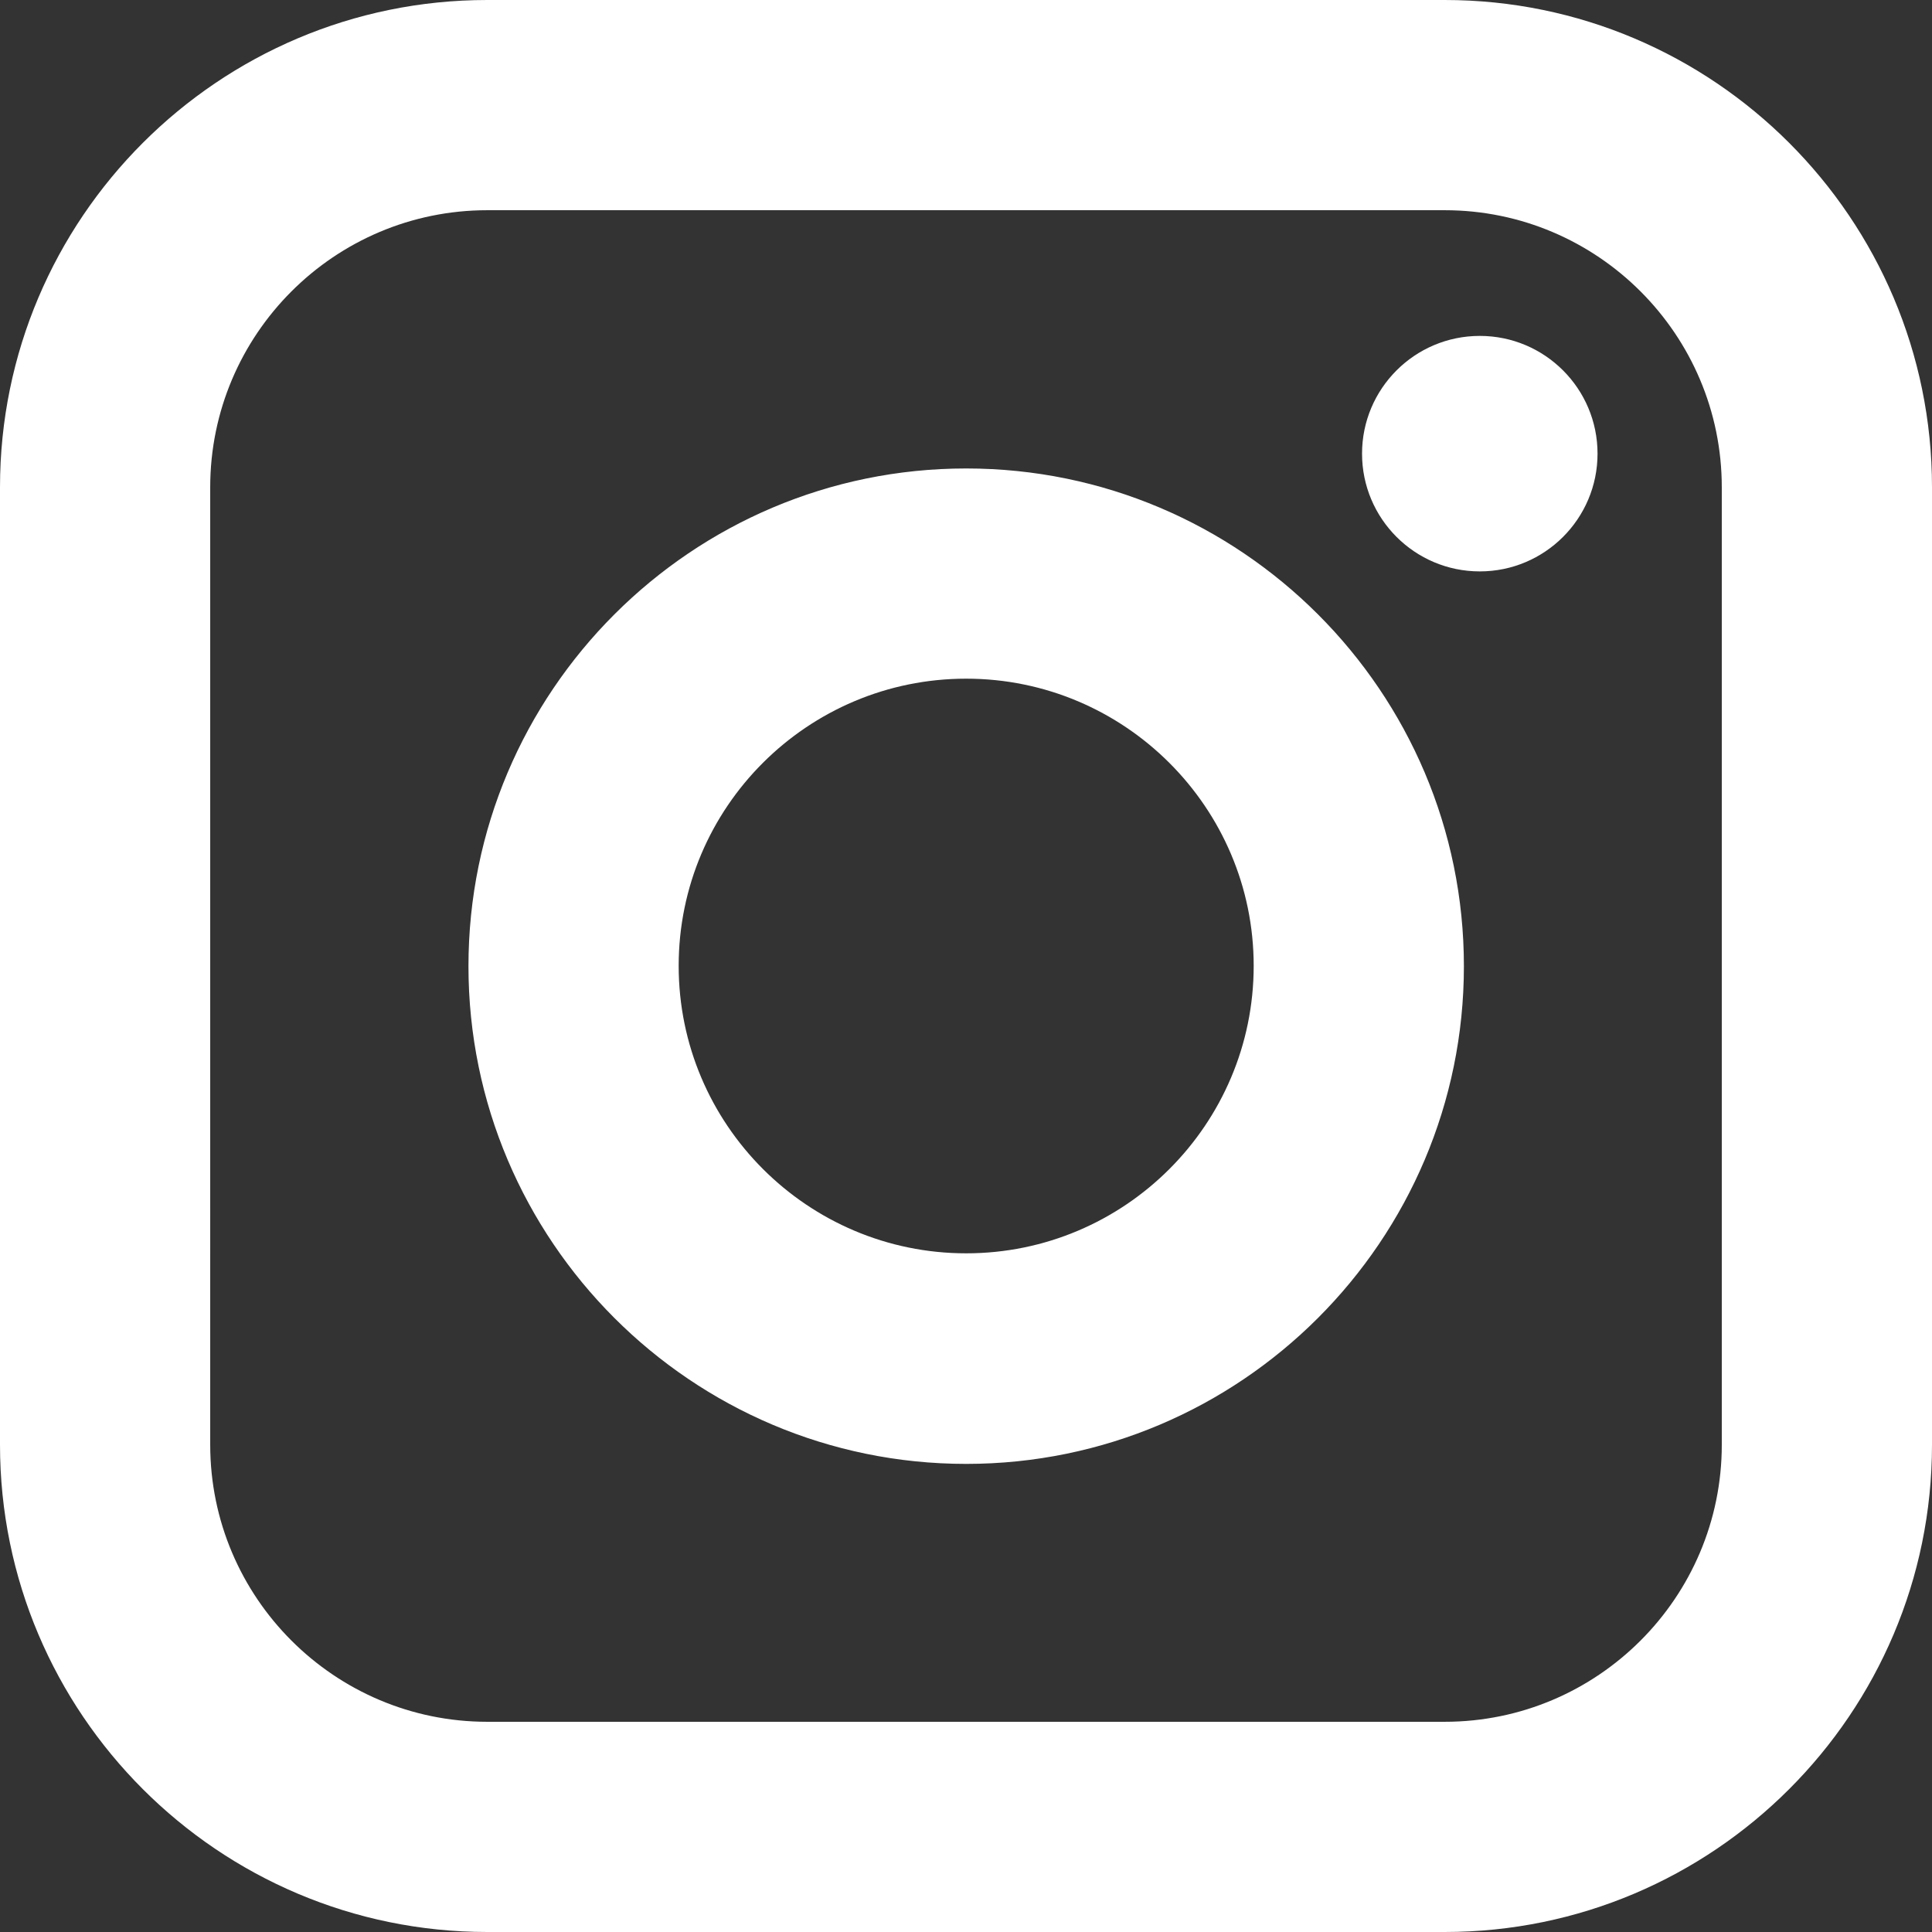 <?xml version="1.0" encoding="UTF-8"?>
<svg id="Layer_1" xmlns="http://www.w3.org/2000/svg" version="1.1" viewBox="0 0 534.9 534.9">
  <rect x="0" y="0" width="534.9" height="534.9" fill="#333333" stroke="none"/>
  <!-- Generator: Adobe Illustrator 29.0.0, SVG Export Plug-In . SVG Version: 2.1.0 Build 186)  -->
  <defs>
    <style>
      .st0 {
        fill: #fff;
      }
    </style>
  </defs>
  <path class="st0" d="M534.9,400V134.9C534.9,60.5,474.4,0,400,0H134.9C60.5,0,0,60.5,0,134.9v265.1c0,74.4,60.5,134.9,134.9,134.9h265.1c74.4,0,134.9-60.5,134.9-134.9h0ZM476.7,400c0,42.3-34.4,76.7-76.7,76.7H134.9c-42.3,0-76.7-34.4-76.7-76.7V134.9c0-42.3,34.4-76.7,76.7-76.7h265.1c42.3,0,76.7,34.4,76.7,76.7v265.1ZM267.5,129.7c-76,0-137.8,61.8-137.8,137.8s61.8,137.8,137.8,137.8,137.8-61.8,137.8-137.8-61.8-137.8-137.8-137.8ZM267.5,347c-43.9,0-79.6-35.7-79.6-79.6s35.7-79.5,79.6-79.5,79.6,35.7,79.6,79.5c0,43.9-35.7,79.6-79.6,79.6ZM409.7,158.2c-18,0-32.6-14.6-32.6-32.6s14.6-32.6,32.6-32.6,32.6,14.6,32.6,32.6-14.6,32.6-32.6,32.6Z"/>
</svg>